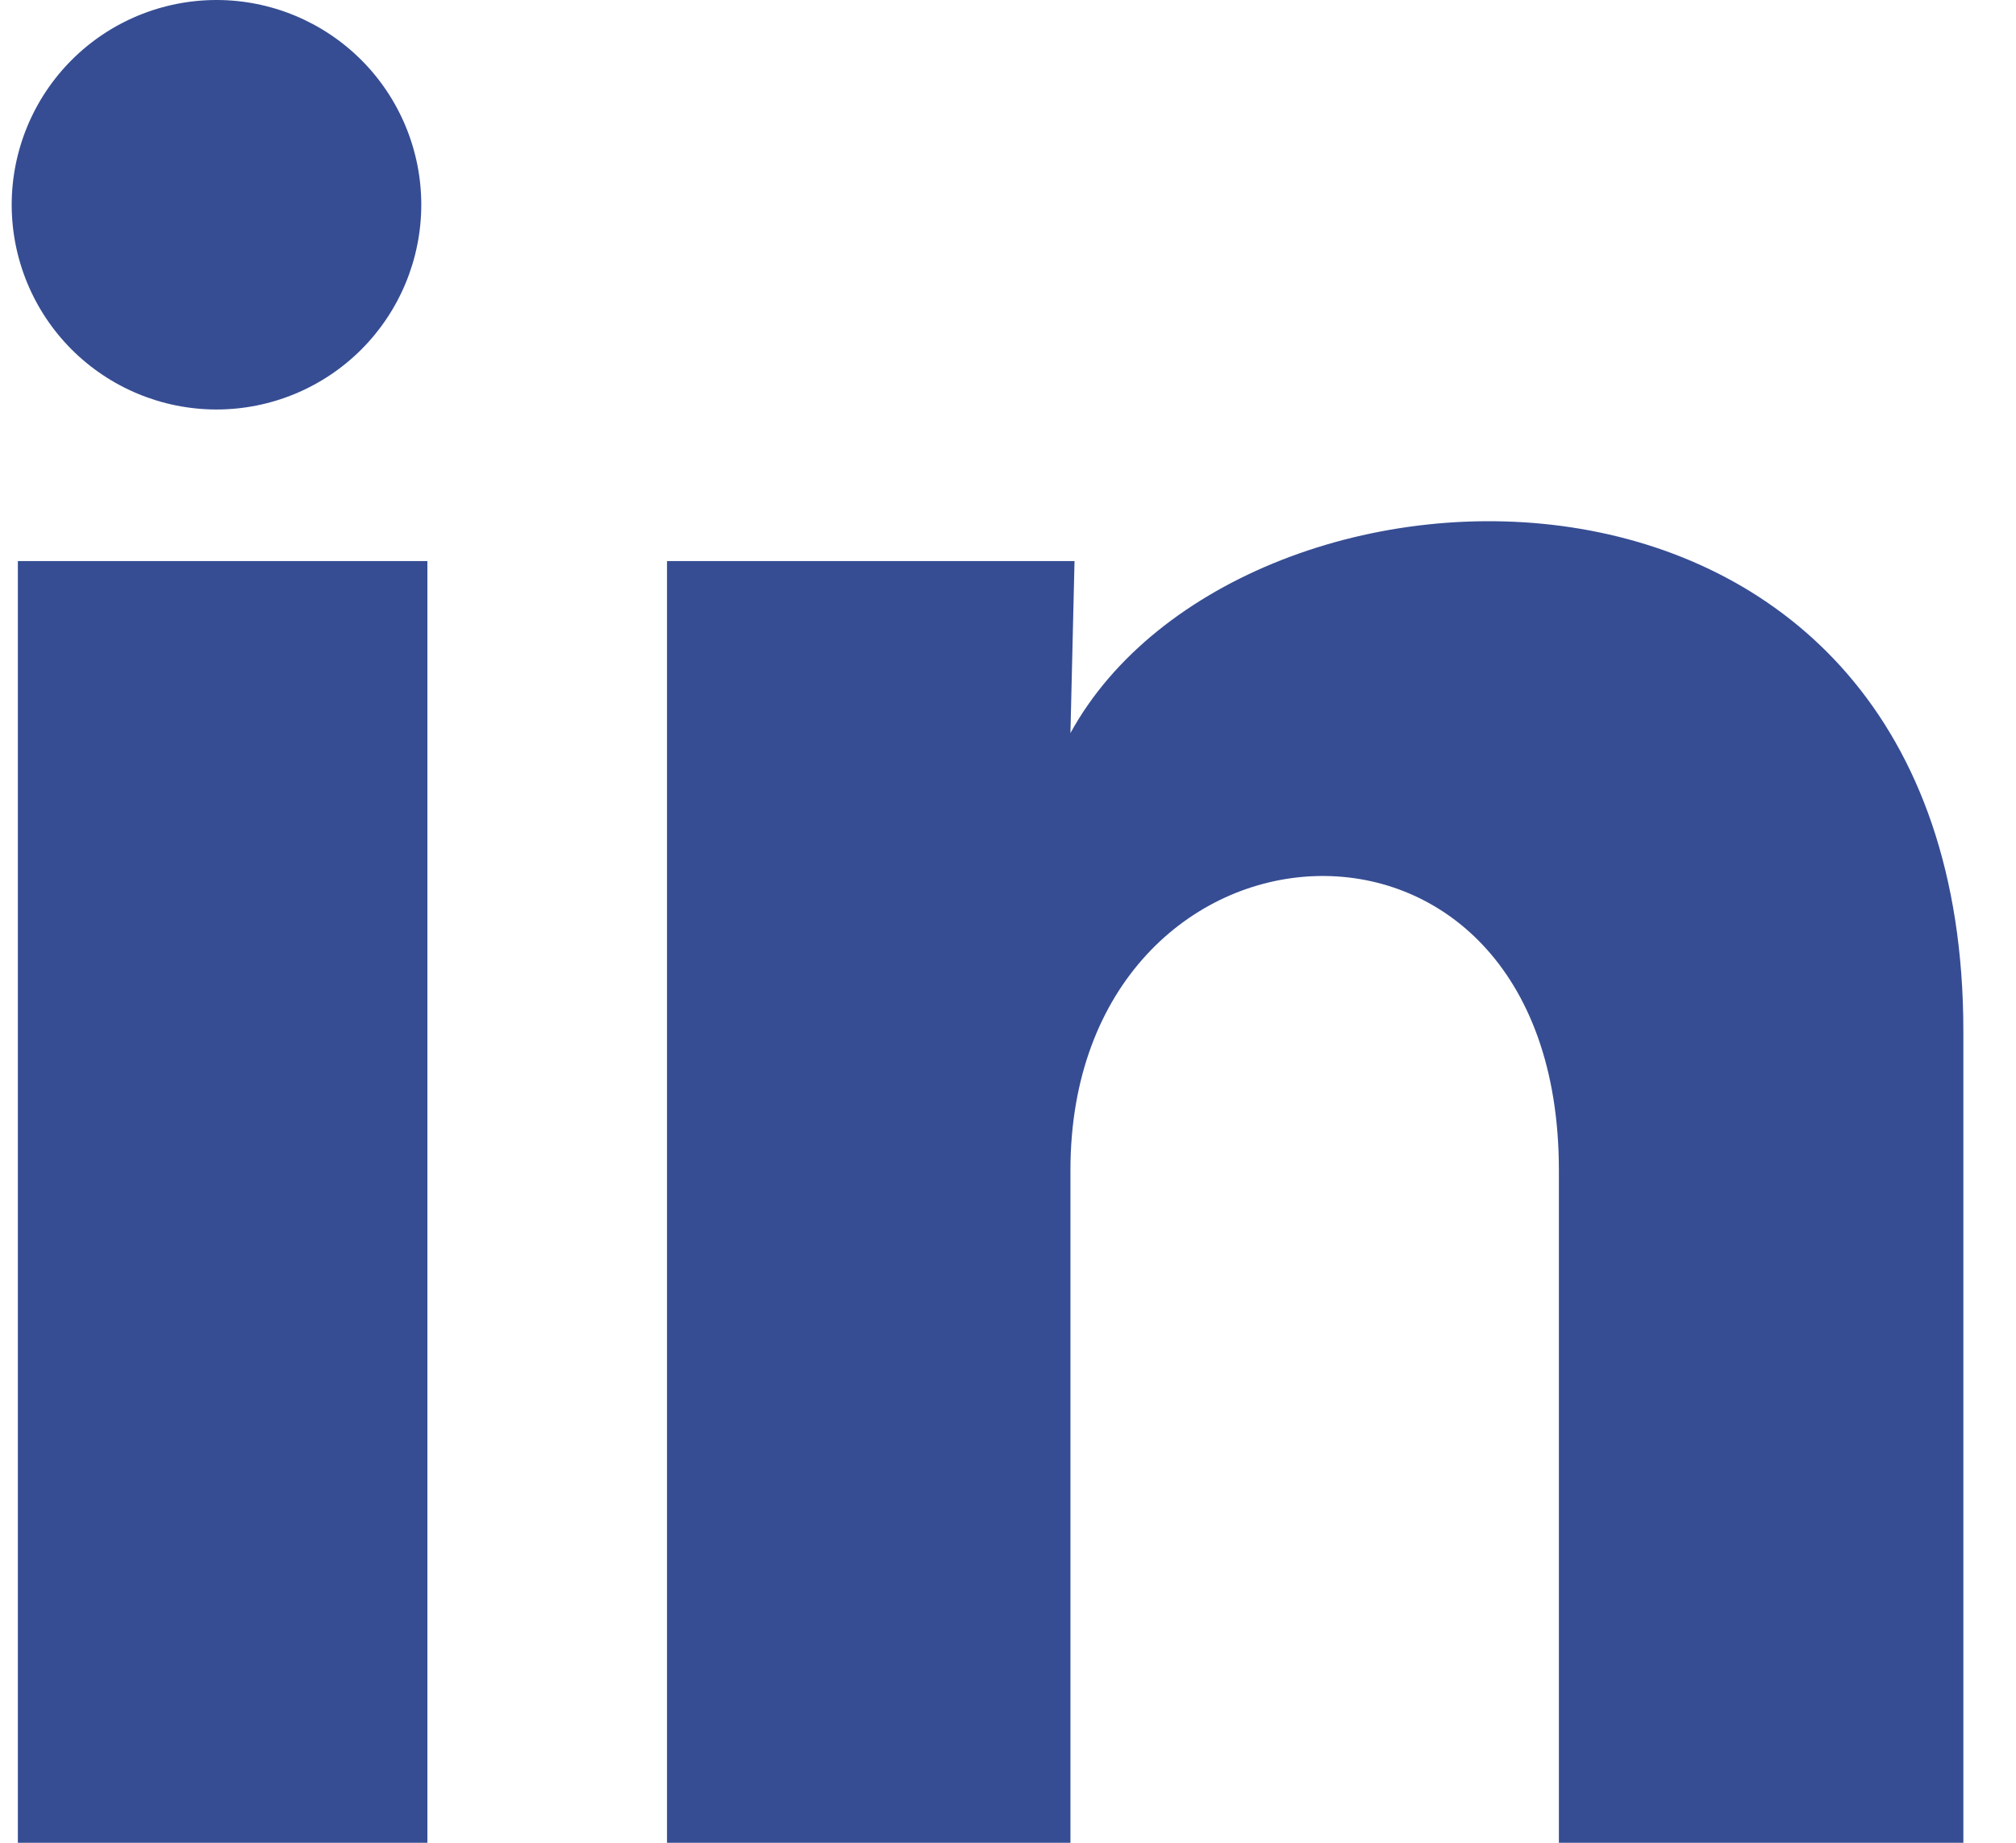<svg width="35" height="32" viewBox="0 0 35 32" fill="none" xmlns="http://www.w3.org/2000/svg">
<path id="Vector" d="M7.314 3.557C7.313 4.5 6.938 5.404 6.271 6.071C5.604 6.737 4.7 7.111 3.757 7.111C2.814 7.11 1.91 6.735 1.243 6.068C0.577 5.401 0.203 4.497 0.203 3.554C0.204 2.611 0.579 1.707 1.246 1.04C1.913 0.374 2.817 -0 3.76 4.45062e-07C4.703 0 5.607 0.376 6.274 1.043C6.94 1.71 7.314 2.614 7.314 3.557ZM7.42 9.743H0.31V32H7.42V9.743ZM18.655 9.743H11.58V32H18.584V20.321C18.584 13.814 27.064 13.21 27.064 20.321V32H34.086V17.903C34.086 6.935 21.535 7.344 18.584 12.73L18.655 9.743Z" fill="#364D93"/>
</svg>
